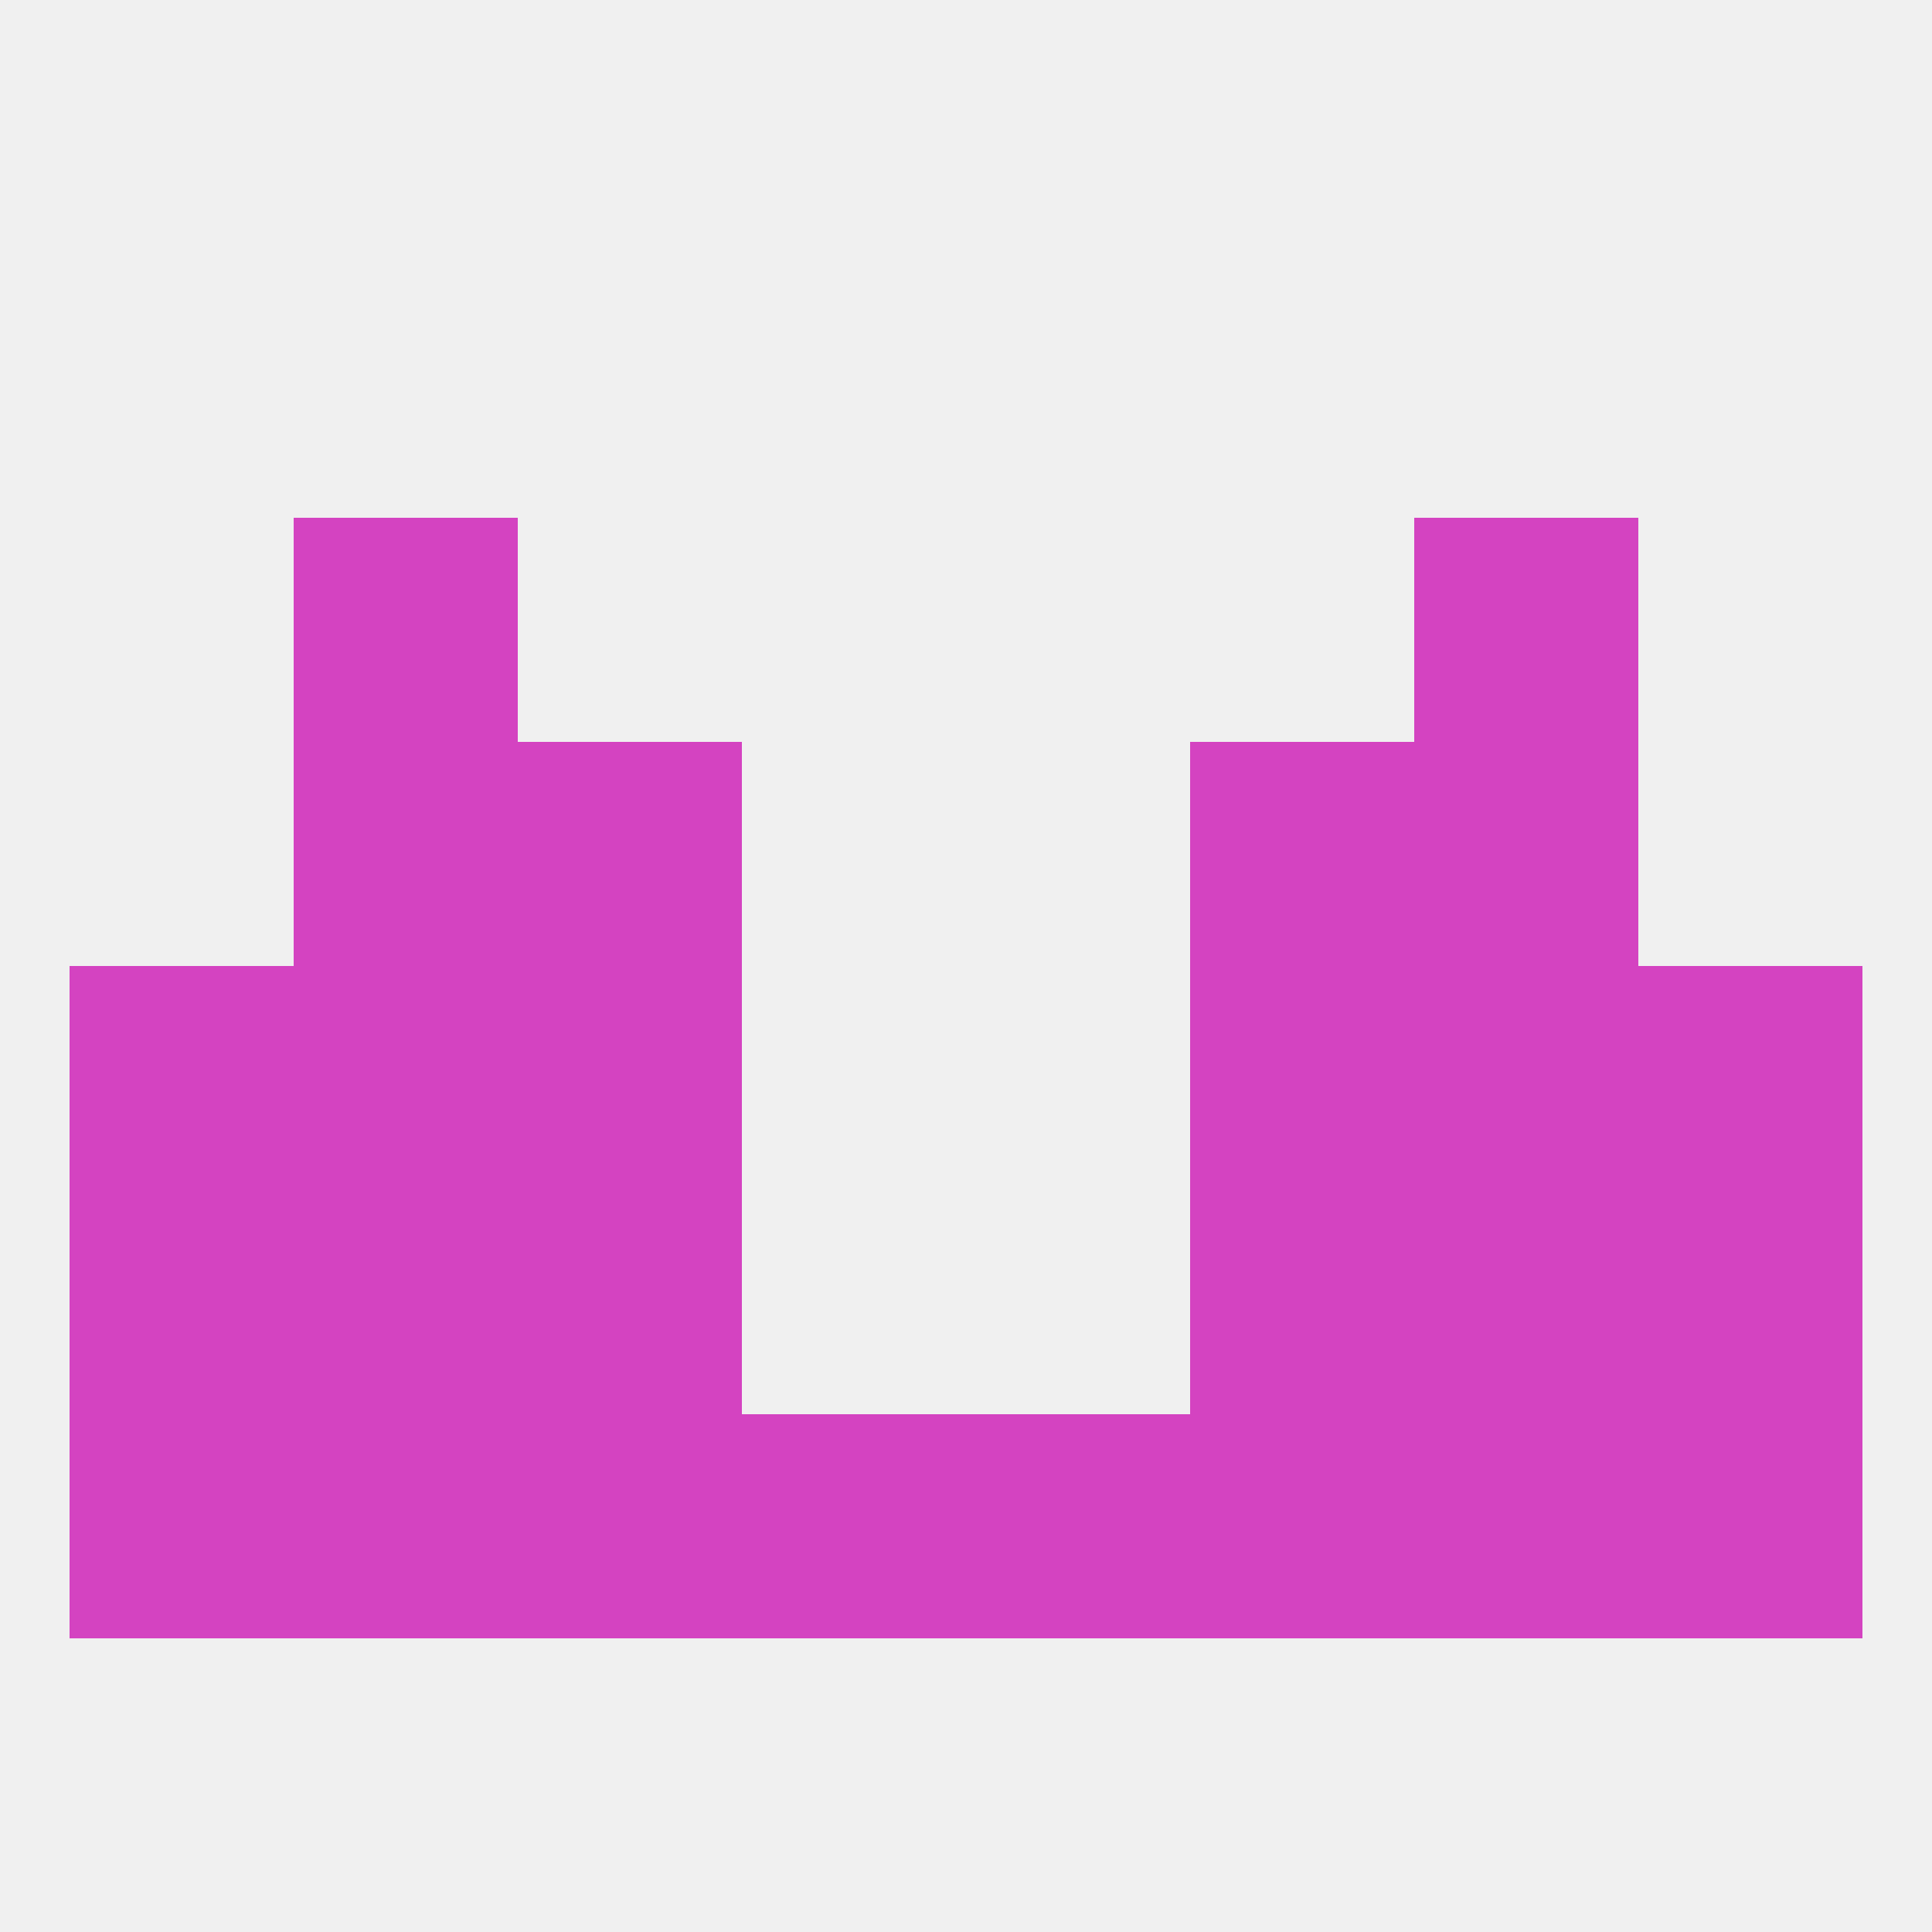 
<!--   <?xml version="1.0"?> -->
<svg version="1.1" baseprofile="full" xmlns="http://www.w3.org/2000/svg" xmlns:xlink="http://www.w3.org/1999/xlink" xmlns:ev="http://www.w3.org/2001/xml-events" width="250" height="250" viewBox="0 0 250 250" >
	<rect width="100%" height="100%" fill="rgba(240,240,240,255)"/>

	<rect x="38" y="125" width="29" height="29" fill="rgba(212,67,193,255)"/>
	<rect x="183" y="125" width="29" height="29" fill="rgba(212,67,193,255)"/>
	<rect x="9" y="125" width="29" height="29" fill="rgba(212,67,193,255)"/>
	<rect x="212" y="125" width="29" height="29" fill="rgba(212,67,193,255)"/>
	<rect x="67" y="125" width="29" height="29" fill="rgba(212,67,193,255)"/>
	<rect x="154" y="125" width="29" height="29" fill="rgba(212,67,193,255)"/>
	<rect x="67" y="154" width="29" height="29" fill="rgba(212,67,193,255)"/>
	<rect x="154" y="154" width="29" height="29" fill="rgba(212,67,193,255)"/>
	<rect x="9" y="154" width="29" height="29" fill="rgba(212,67,193,255)"/>
	<rect x="212" y="154" width="29" height="29" fill="rgba(212,67,193,255)"/>
	<rect x="38" y="154" width="29" height="29" fill="rgba(212,67,193,255)"/>
	<rect x="183" y="154" width="29" height="29" fill="rgba(212,67,193,255)"/>
	<rect x="38" y="183" width="29" height="29" fill="rgba(212,67,193,255)"/>
	<rect x="96" y="183" width="29" height="29" fill="rgba(212,67,193,255)"/>
	<rect x="125" y="183" width="29" height="29" fill="rgba(212,67,193,255)"/>
	<rect x="67" y="183" width="29" height="29" fill="rgba(212,67,193,255)"/>
	<rect x="154" y="183" width="29" height="29" fill="rgba(212,67,193,255)"/>
	<rect x="183" y="183" width="29" height="29" fill="rgba(212,67,193,255)"/>
	<rect x="9" y="183" width="29" height="29" fill="rgba(212,67,193,255)"/>
	<rect x="212" y="183" width="29" height="29" fill="rgba(212,67,193,255)"/>
	<rect x="38" y="96" width="29" height="29" fill="rgba(212,67,193,255)"/>
	<rect x="183" y="96" width="29" height="29" fill="rgba(212,67,193,255)"/>
	<rect x="67" y="96" width="29" height="29" fill="rgba(212,67,193,255)"/>
	<rect x="154" y="96" width="29" height="29" fill="rgba(212,67,193,255)"/>
	<rect x="38" y="67" width="29" height="29" fill="rgba(212,67,193,255)"/>
	<rect x="183" y="67" width="29" height="29" fill="rgba(212,67,193,255)"/>
</svg>